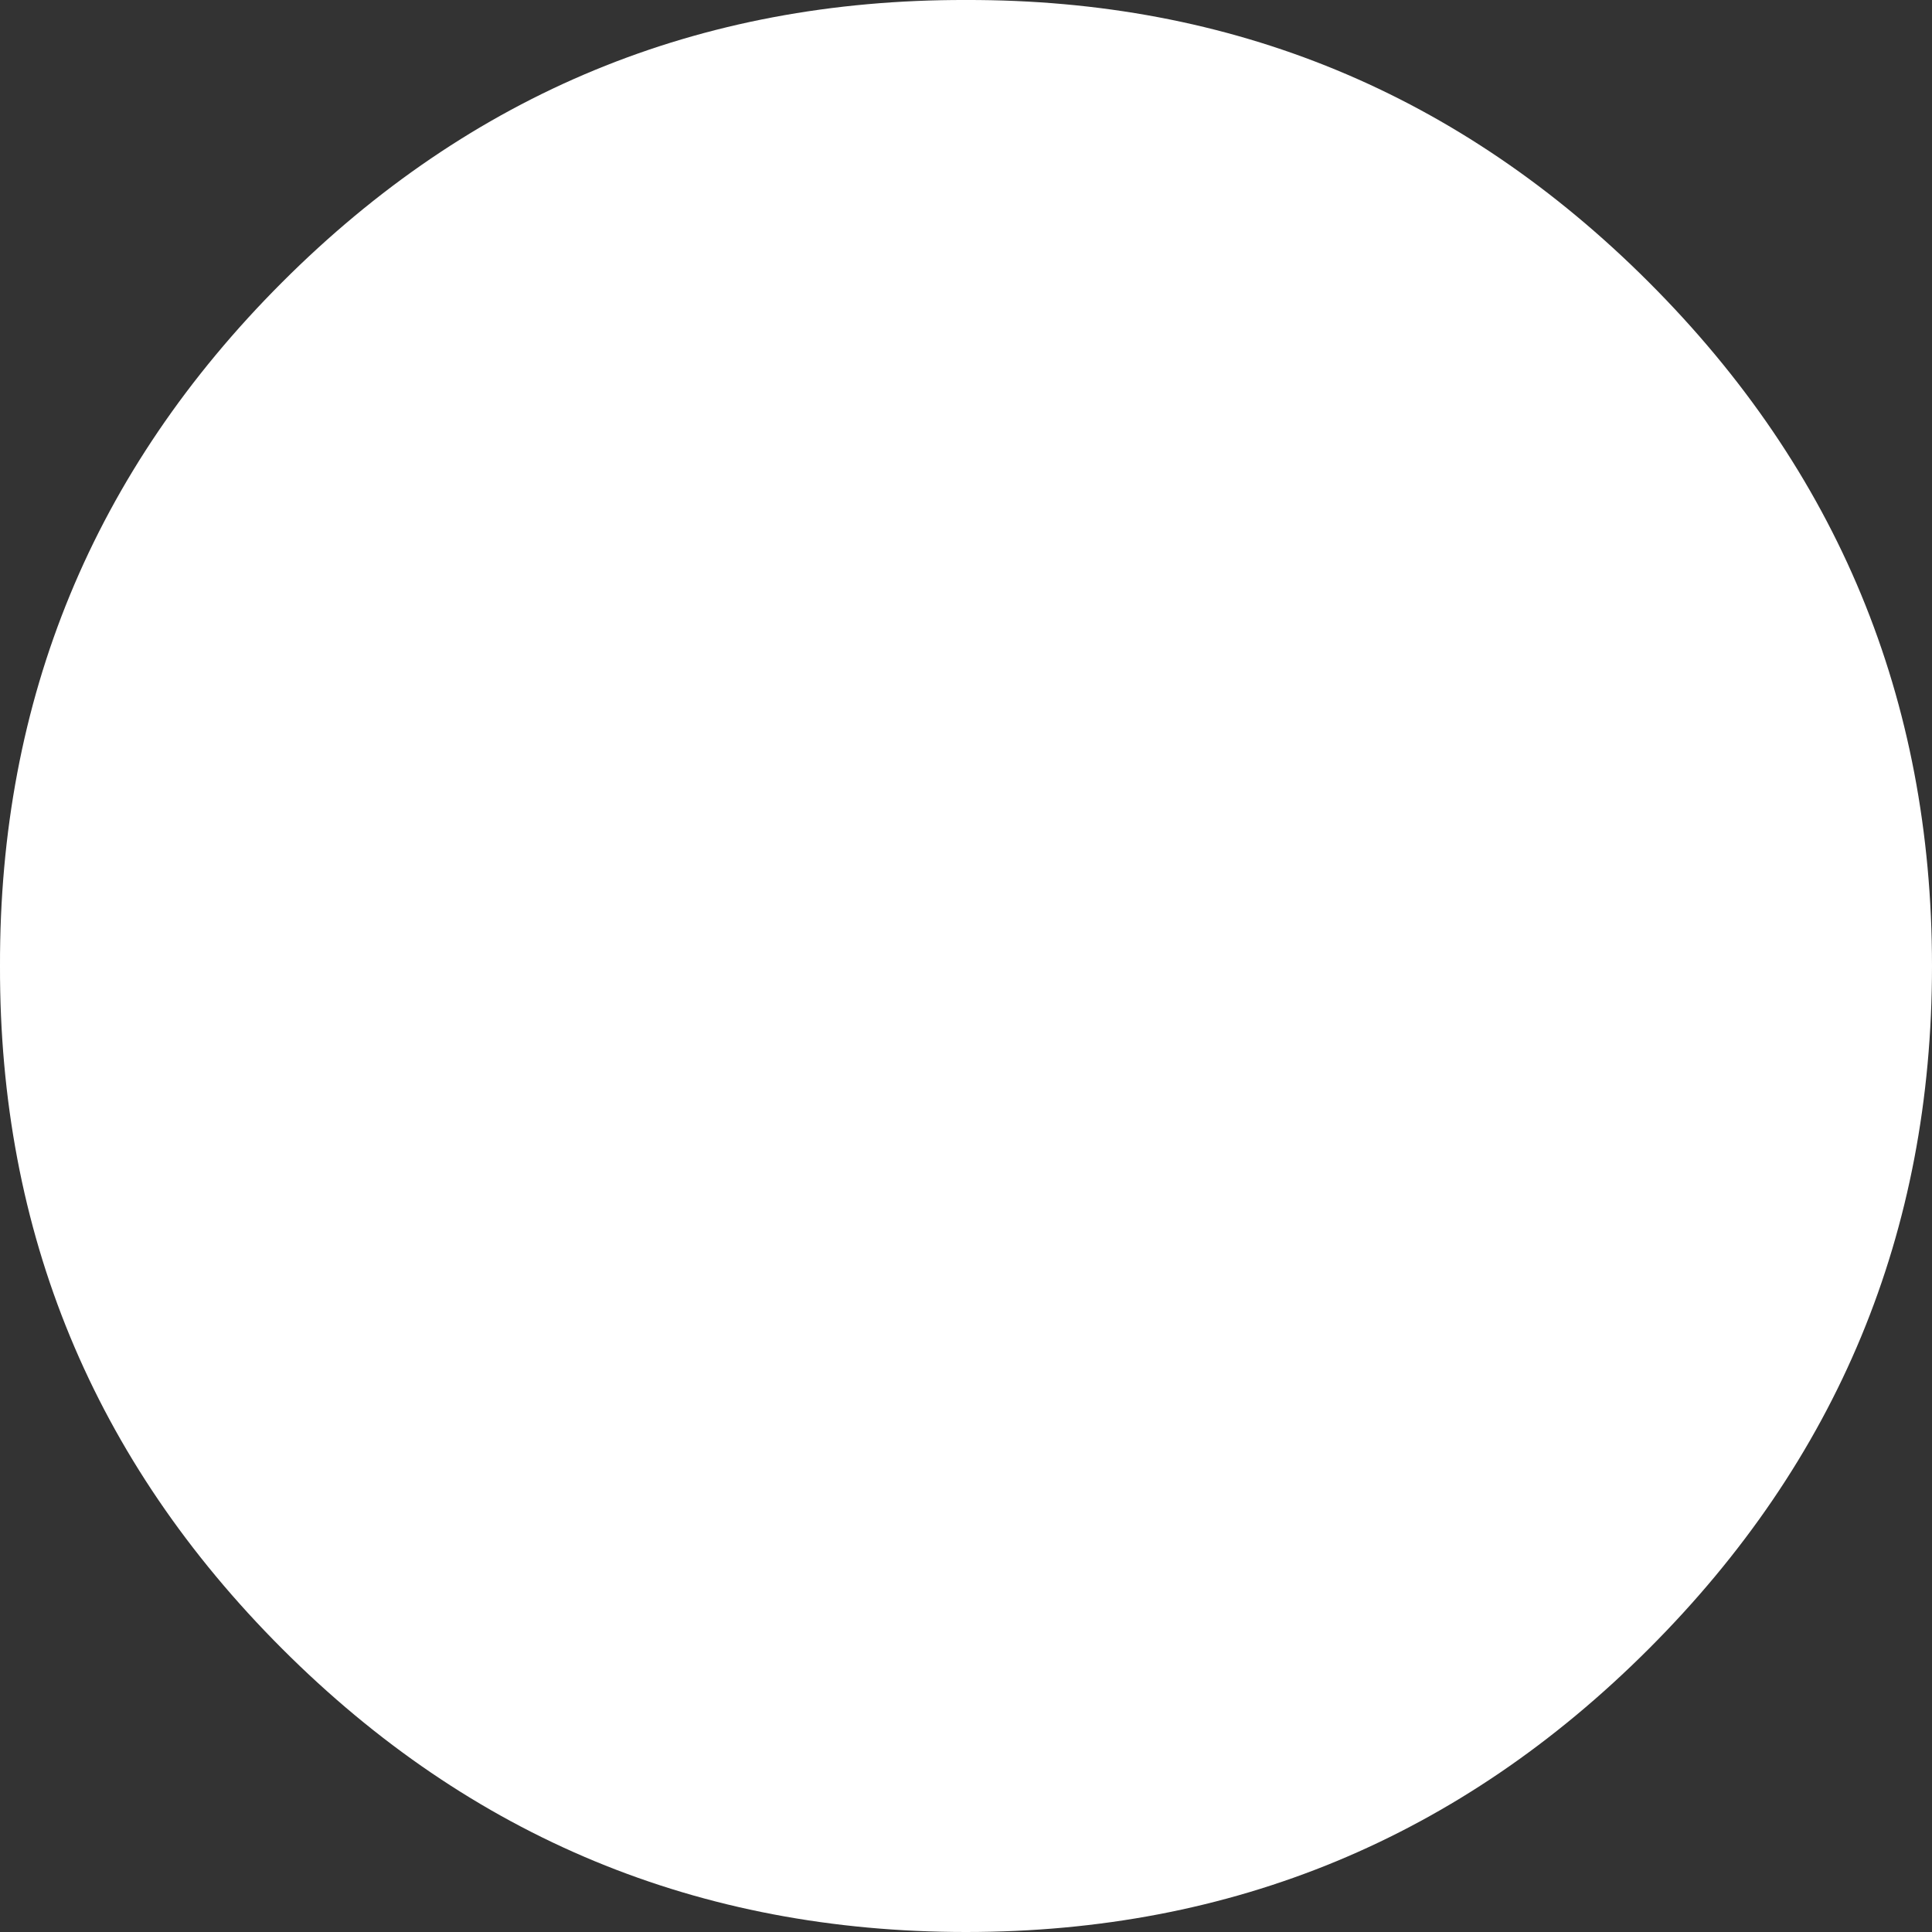 <?xml version="1.0" encoding="UTF-8" standalone="no"?>
<svg xmlns:xlink="http://www.w3.org/1999/xlink" height="97.9px" width="97.9px" xmlns="http://www.w3.org/2000/svg">
  <rect width="100%" height="100%" fill="#333333" stroke="none"/>
  <g transform="matrix(1.0, 0.0, 0.0, 1.0, -36.1, 155.9)">
    <path d="M119.65 -141.6 Q134.0 -127.25 134.0 -106.95 134.0 -86.7 119.65 -72.35 105.3 -58.0 85.05 -58.0 64.75 -58.0 50.4 -72.35 36.05 -86.7 36.1 -106.95 36.05 -127.25 50.4 -141.6 64.75 -155.95 85.05 -155.9 105.3 -155.95 119.65 -141.6" fill="#ffffff" fill-rule="evenodd" stroke="none"/>
  </g>
</svg>
